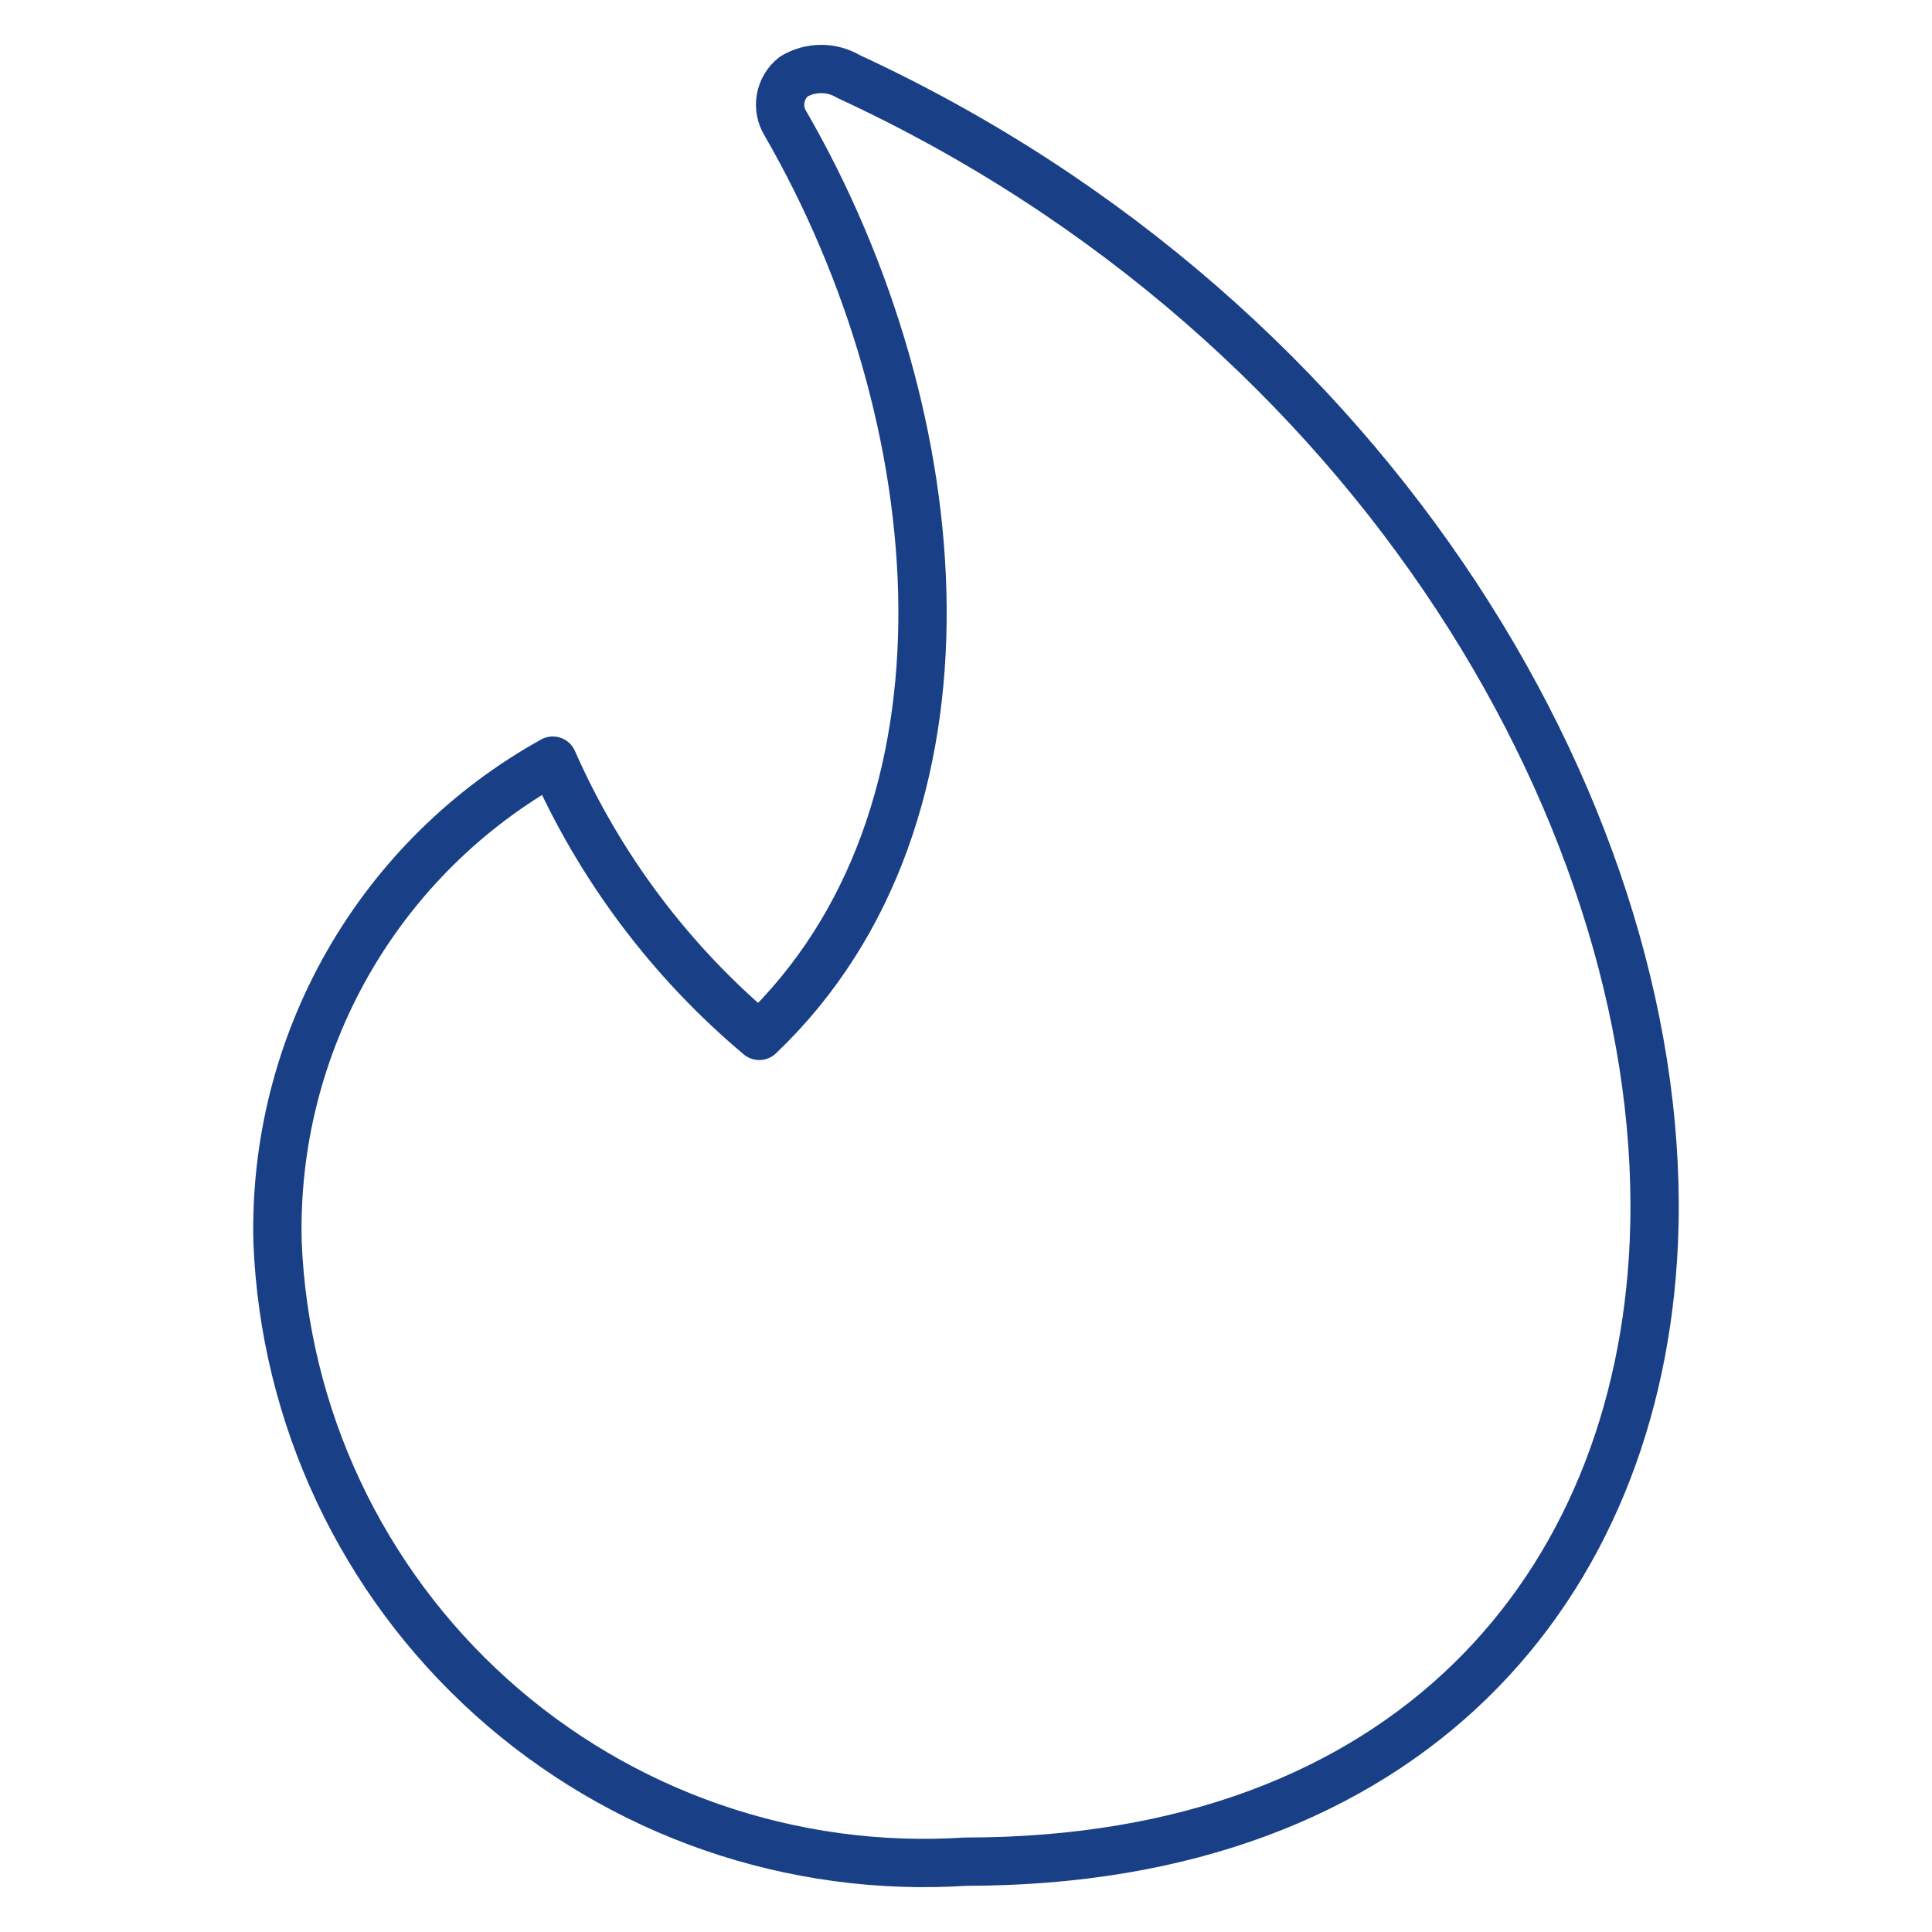 <svg width="80" height="80" viewBox="0 0 80 80" fill="none" xmlns="http://www.w3.org/2000/svg">
<path d="M35.143 3.172C34.799 2.966 34.405 2.857 34.003 2.857C33.602 2.857 33.208 2.966 32.864 3.172C32.579 3.397 32.388 3.719 32.325 4.076C32.261 4.433 32.332 4.801 32.522 5.11C39.531 17.248 41.013 33.775 31.439 42.894C27.755 39.798 24.831 35.899 22.89 31.496C19.35 33.462 16.416 36.361 14.406 39.877C12.397 43.394 11.389 47.393 11.493 51.442C11.637 55.011 12.494 58.515 14.013 61.748C15.532 64.981 17.682 67.877 20.337 70.267C22.992 72.657 26.099 74.491 29.473 75.663C32.848 76.833 36.423 77.318 39.987 77.087C58.338 77.087 67.855 65.689 68.482 51.442C69.222 34.345 57.084 13.316 35.143 3.172Z" stroke="#193F87" stroke-width="2" stroke-linecap="round" stroke-linejoin="round"/>
</svg>
